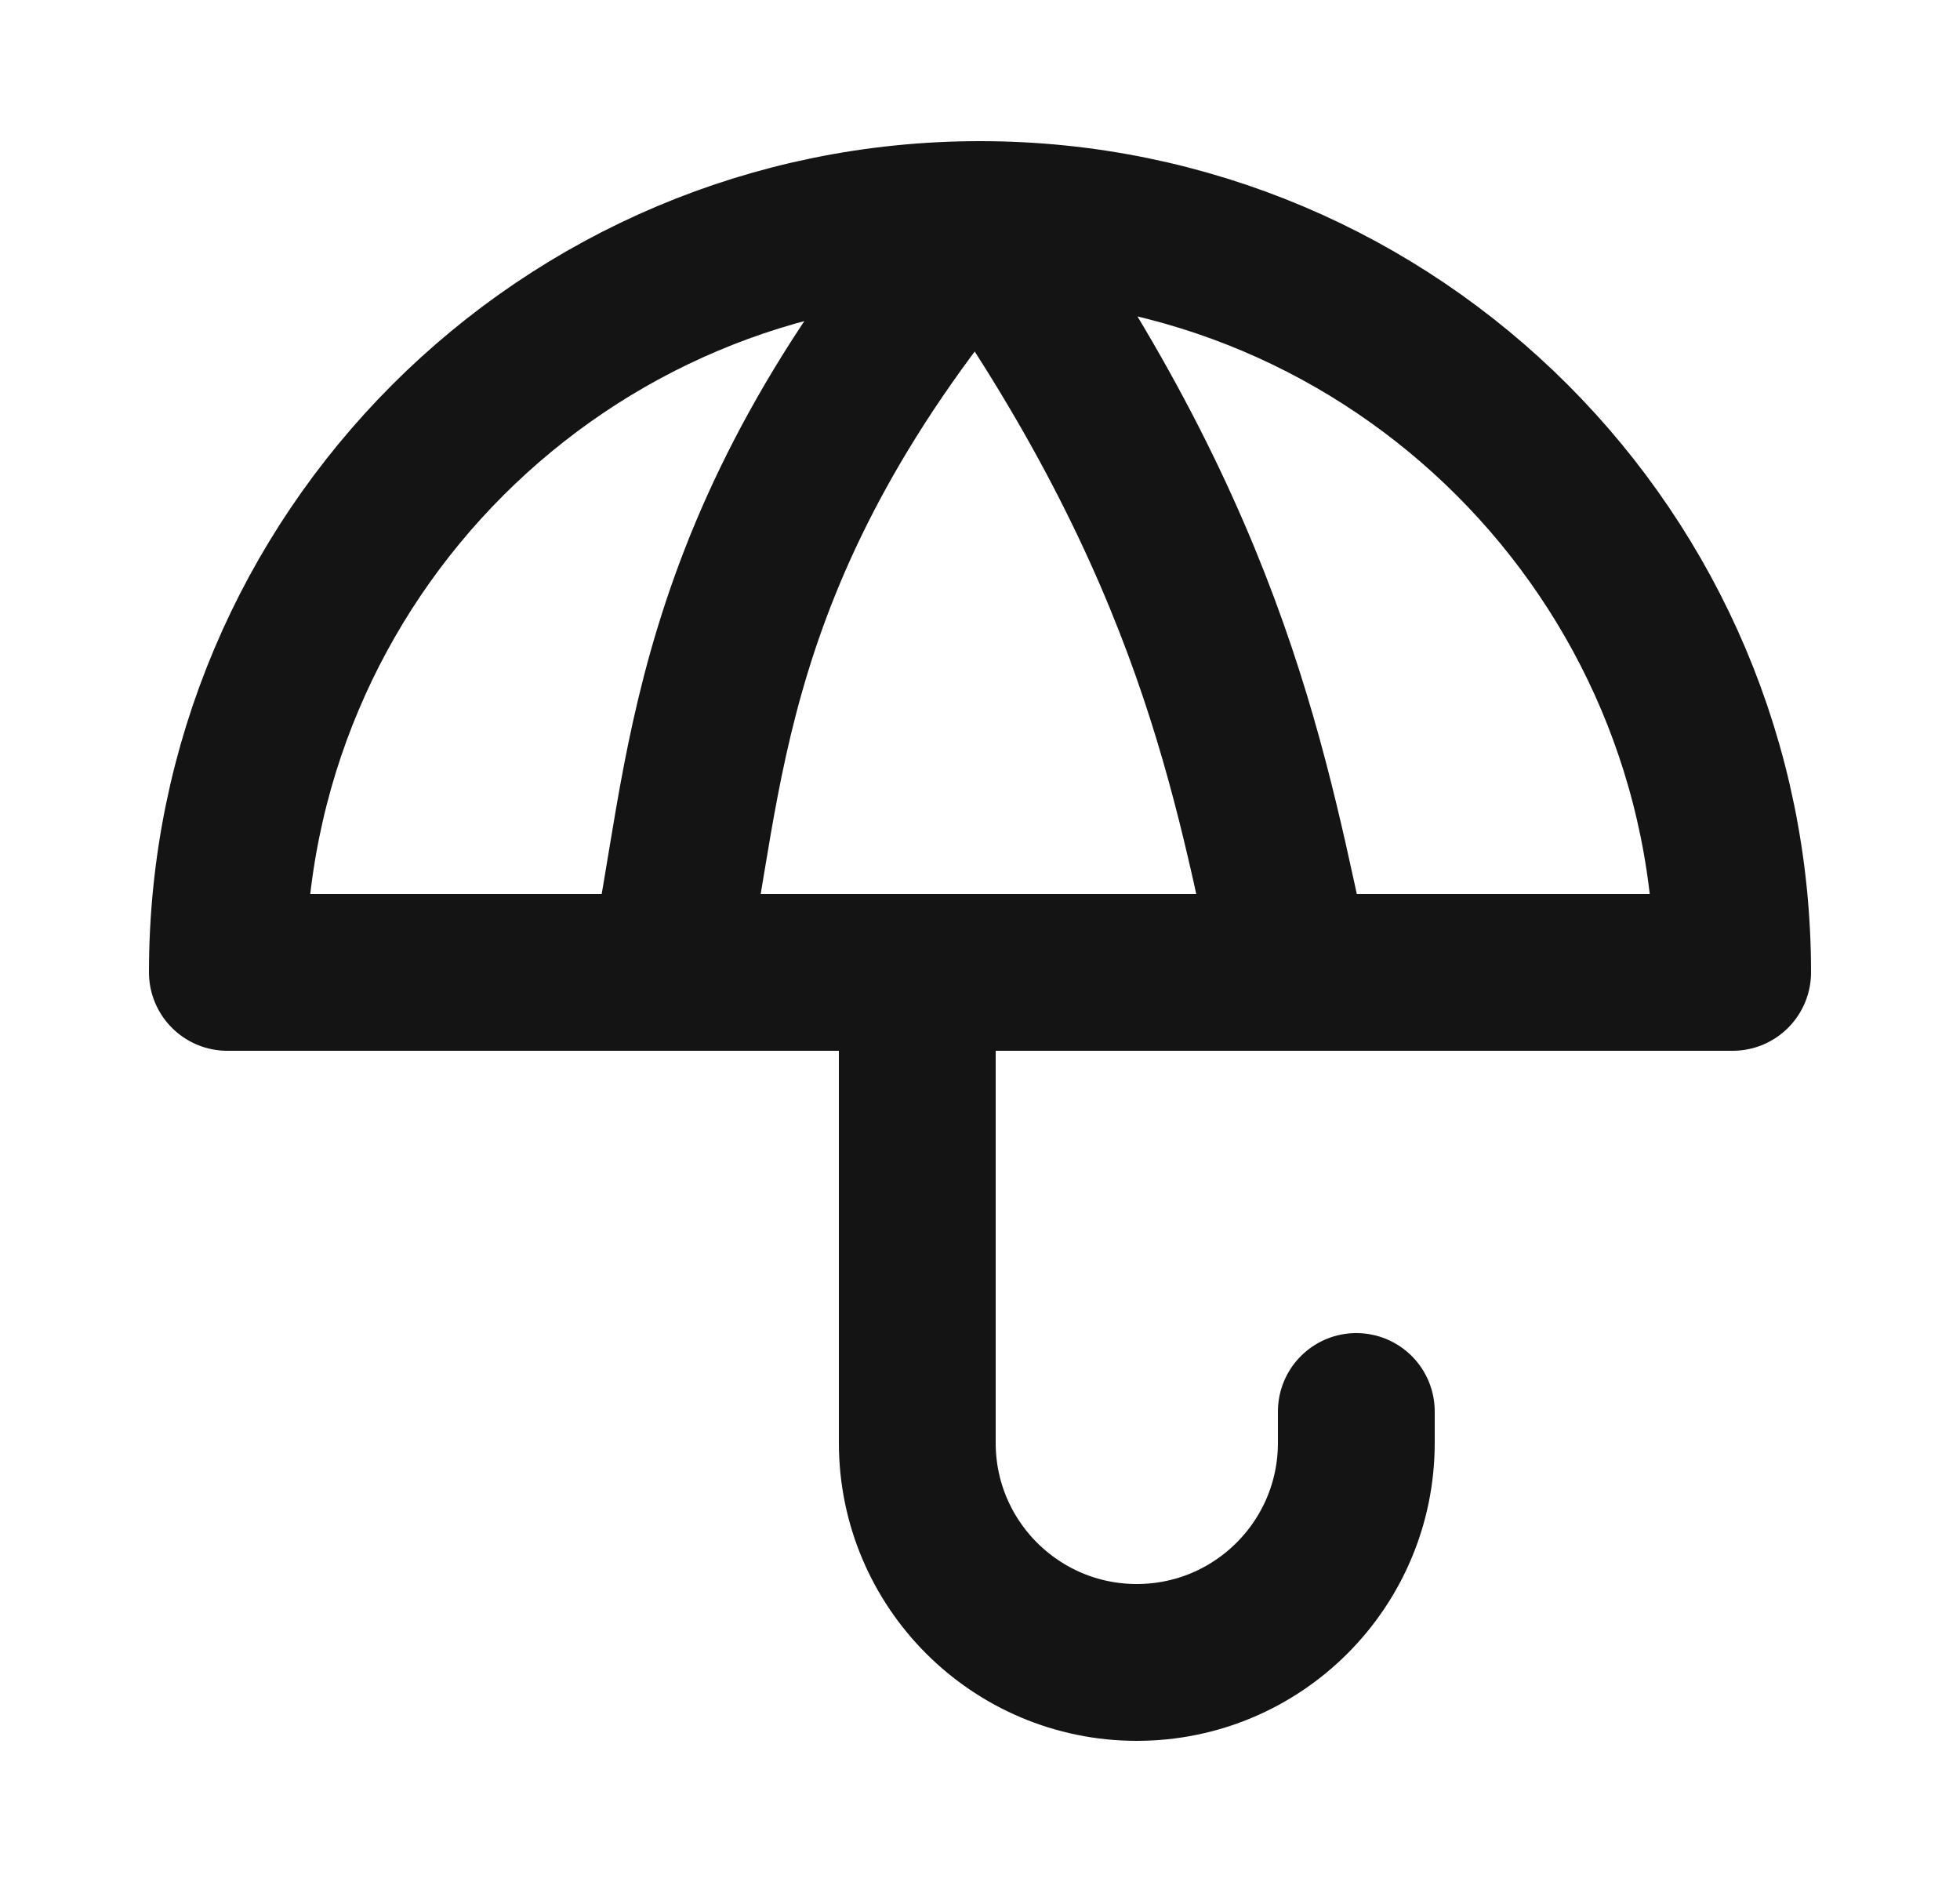 <svg width="25" height="24" viewBox="0 0 25 24" fill="none" xmlns="http://www.w3.org/2000/svg">
<path d="M12.5 2.8C17.802 2.8 22.1 7.098 22.1 12.4H2.9C2.9 7.098 7.198 2.8 12.5 2.8ZM12.5 2.8C8.9 7 9.033 10 8.5 12.4M12.5 2.8C15.5 7 15.967 10 16.5 12.4M11.7 13.2V18.4C11.7 19.946 12.954 21.2 14.5 21.2C16.046 21.2 17.3 19.946 17.3 18.4V18" stroke="#141414" stroke-width="2" stroke-linecap="round" stroke-linejoin="round"/>
</svg>
